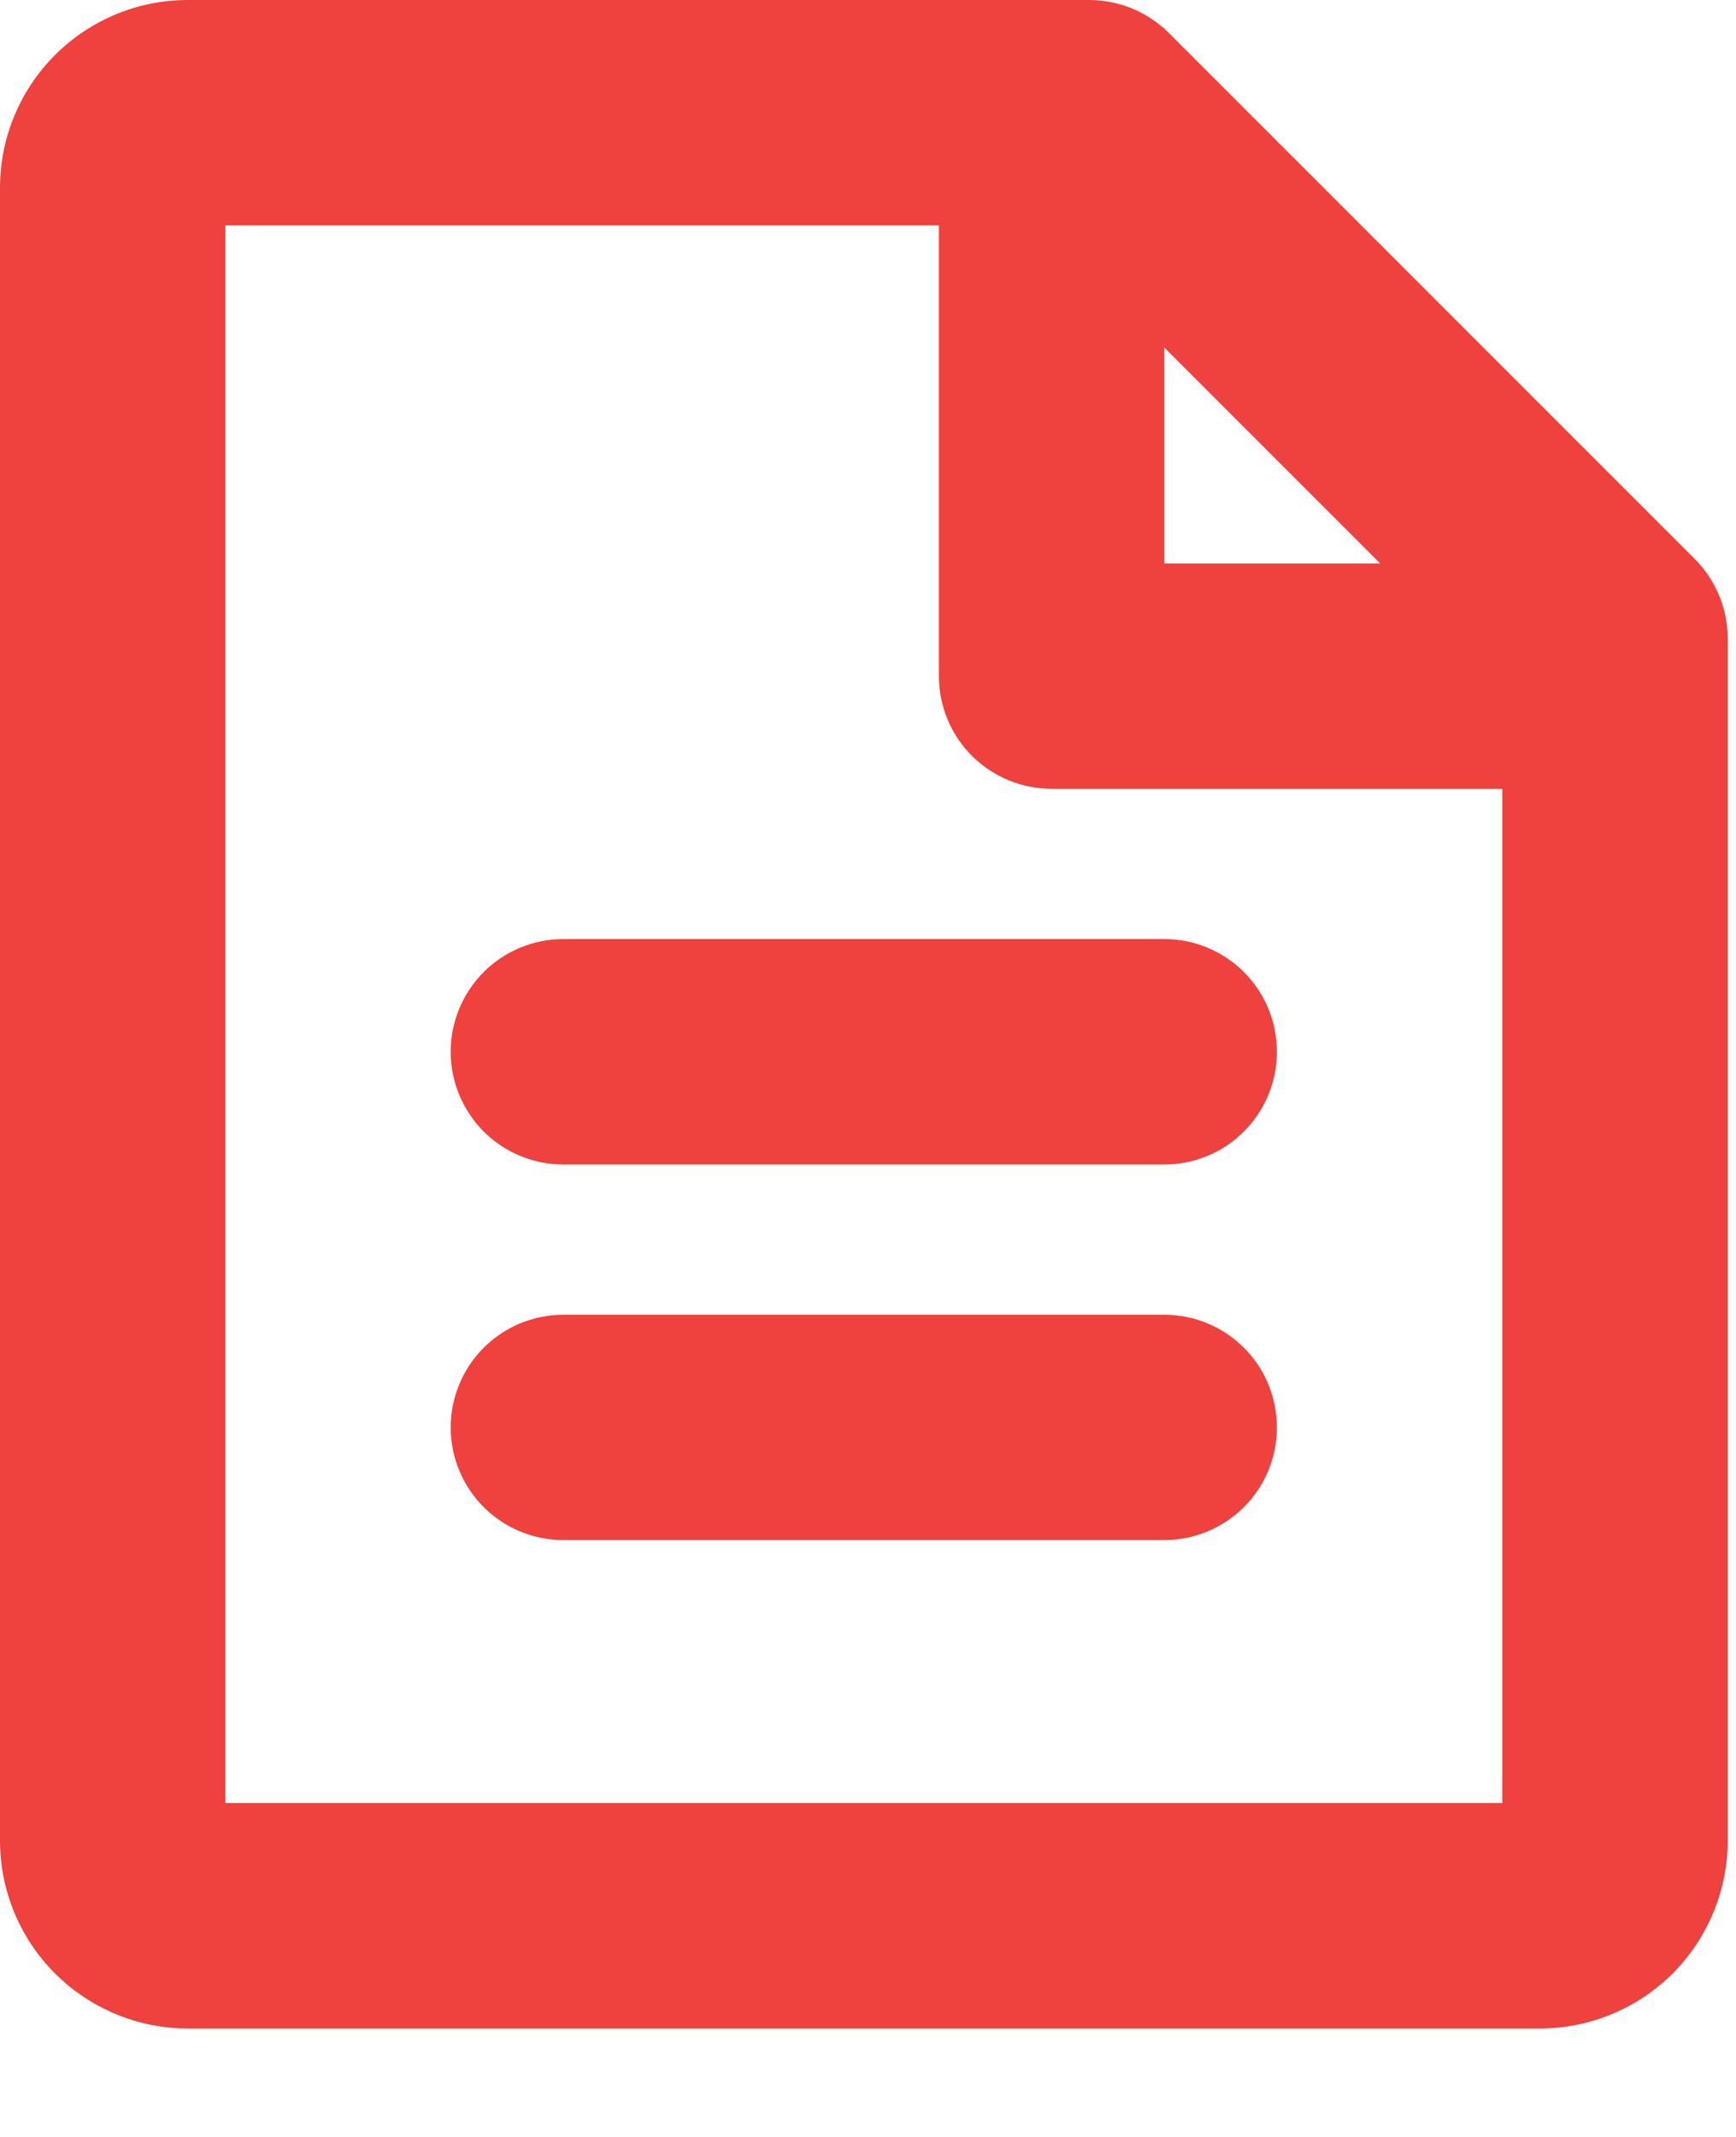 <svg width="13" height="16" viewBox="0 0 13 16" fill="none" xmlns="http://www.w3.org/2000/svg">
<path d="M12.691 4.185L8.753 0.247C8.675 0.169 8.582 0.107 8.479 0.064C8.377 0.022 8.267 5.16977e-06 8.156 0H1.406C1.033 0 0.676 0.148 0.412 0.412C0.148 0.676 0 1.033 0 1.406V13.781C0 14.154 0.148 14.512 0.412 14.776C0.676 15.039 1.033 15.188 1.406 15.188H11.531C11.904 15.188 12.262 15.039 12.526 14.776C12.789 14.512 12.938 14.154 12.938 13.781V4.781C12.938 4.558 12.849 4.343 12.691 4.185ZM8.719 2.602L10.336 4.219H8.719V2.602ZM1.688 13.5V1.688H7.031V5.062C7.031 5.286 7.12 5.501 7.278 5.659C7.437 5.817 7.651 5.906 7.875 5.906H11.25V13.5H1.688ZM9.562 7.875C9.562 8.099 9.474 8.313 9.315 8.472C9.157 8.63 8.943 8.719 8.719 8.719H4.219C3.995 8.719 3.78 8.63 3.622 8.472C3.464 8.313 3.375 8.099 3.375 7.875C3.375 7.651 3.464 7.437 3.622 7.278C3.78 7.12 3.995 7.031 4.219 7.031H8.719C8.943 7.031 9.157 7.12 9.315 7.278C9.474 7.437 9.562 7.651 9.562 7.875ZM9.562 10.688C9.562 10.911 9.474 11.126 9.315 11.284C9.157 11.442 8.943 11.531 8.719 11.531H4.219C3.995 11.531 3.78 11.442 3.622 11.284C3.464 11.126 3.375 10.911 3.375 10.688C3.375 10.464 3.464 10.249 3.622 10.091C3.78 9.933 3.995 9.844 4.219 9.844H8.719C8.943 9.844 9.157 9.933 9.315 10.091C9.474 10.249 9.562 10.464 9.562 10.688Z" fill="#EF413D"/>
</svg>
